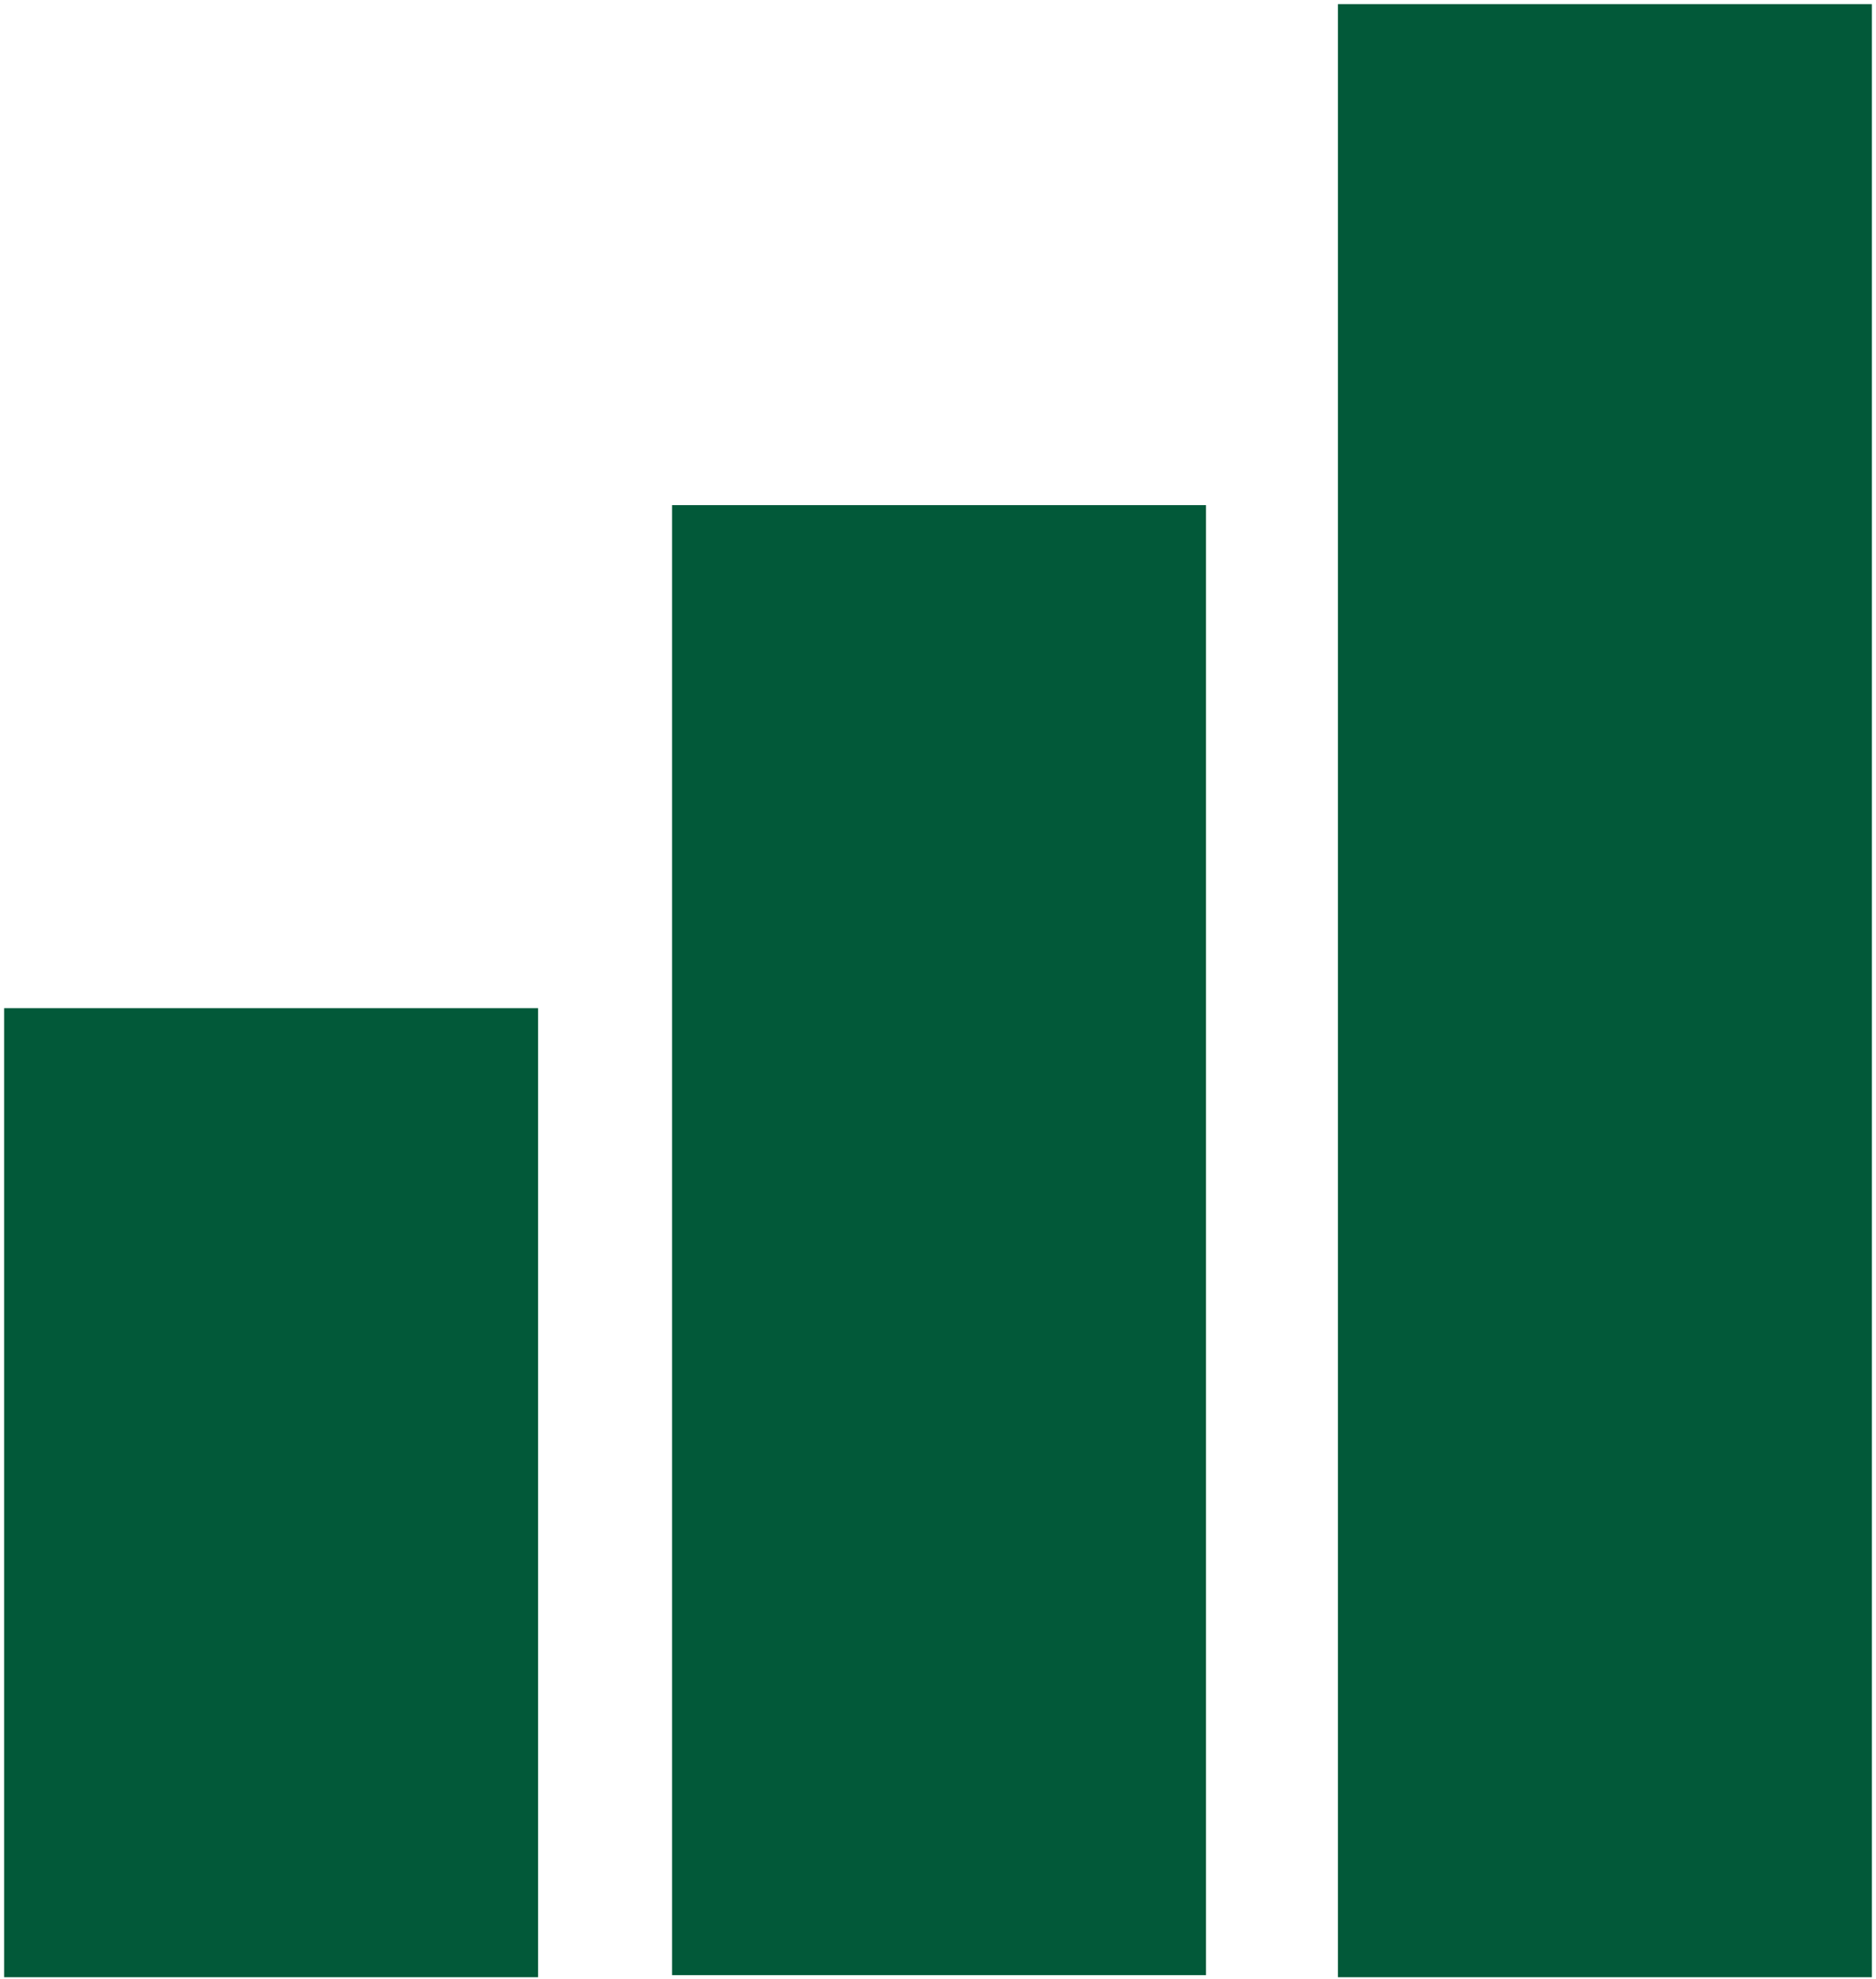 <?xml version="1.0" encoding="utf-8"?>
<!-- Generator: Adobe Illustrator 27.0.0, SVG Export Plug-In . SVG Version: 6.00 Build 0)  -->
<svg version="1.1" id="Layer_1" xmlns="http://www.w3.org/2000/svg" xmlns:xlink="http://www.w3.org/1999/xlink" x="0px" y="0px"
	 viewBox="0 0 91 96" style="enable-background:new 0 0 91 96;" xml:space="preserve">
<style type="text/css">
	.st0{fill:#025939;}
</style>
<g>
	<rect x="64.9" y="0.2" class="st0" width="25.9" height="95.7"/>
	<rect x="32.6" y="24.5" class="st0" width="25.9" height="71.3"/>
	<rect x="0.2" y="48.9" class="st0" width="25.9" height="47"/>
</g>
</svg>
